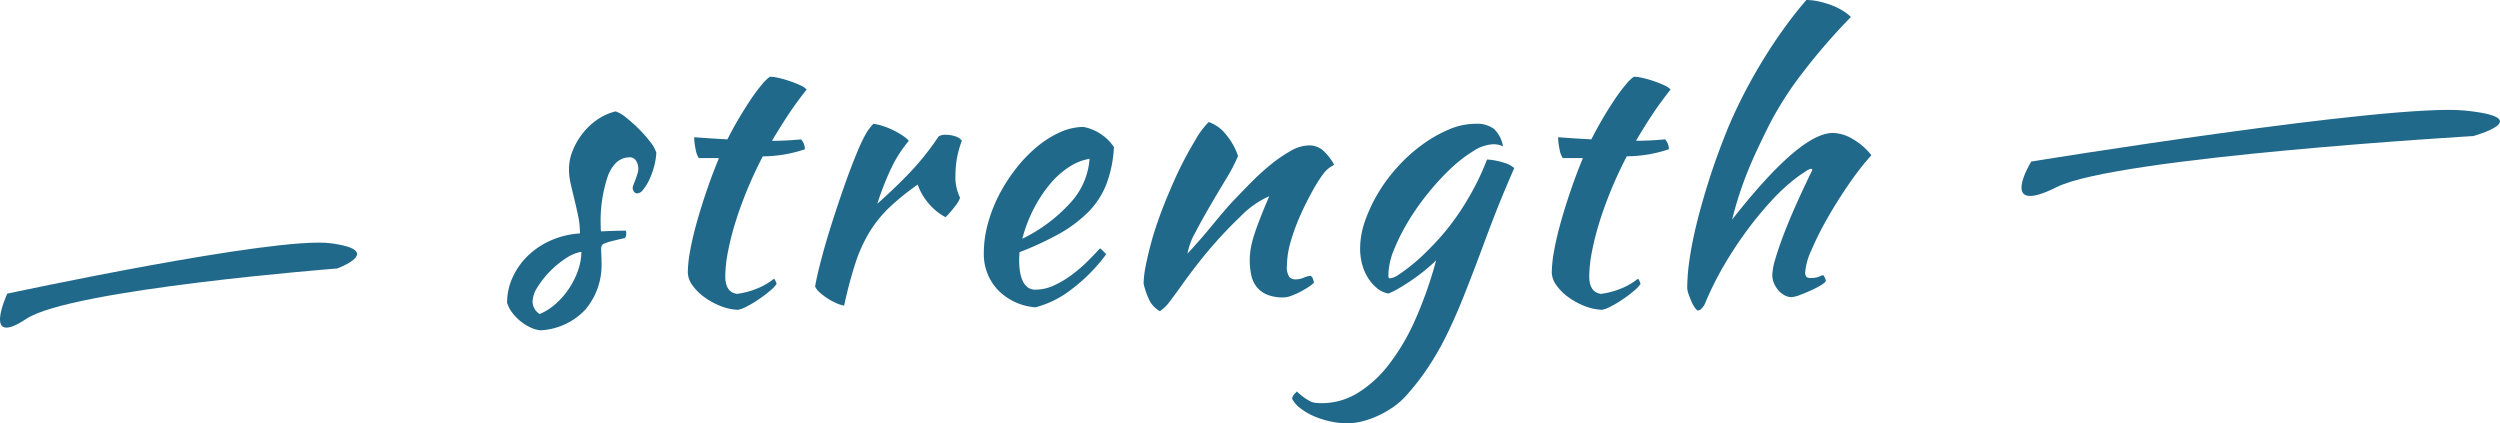 <svg xmlns="http://www.w3.org/2000/svg" width="233.281" height="39.501" viewBox="0 0 233.281 39.501"><path d="M477,12143.5s33.576-5.452,40.459-4.758.793,2.38.793,2.38-33.3,1.963-38.872,4.762S477,12143.5,477,12143.5Z" transform="translate(-287.46 -12128.427)" fill="#21698a"/><path d="M14.586-13.134a6.313,6.313,0,0,1-.215,1.3,6.887,6.887,0,0,1-.446,1.221,4.6,4.6,0,0,1-.561.908.794.794,0,0,1-.561.363q-.363-.033-.429-.5a1.006,1.006,0,0,1,.082-.313q.083-.215.182-.478t.182-.528a1.579,1.579,0,0,0,.082-.462,1.341,1.341,0,0,0-.215-.775.666.666,0,0,0-.577-.314q-1.32,0-2.013,1.65A13.094,13.094,0,0,0,9.4-6.2a1.294,1.294,0,0,0,.033.4q.693-.033,1.237-.049t1.073-.017a.686.686,0,0,1,.033.264.589.589,0,0,1-.132.429q-.759.165-1.2.281a5.023,5.023,0,0,0-.677.214.5.5,0,0,0-.28.215.812.812,0,0,0-.049.313q0,.264.016.528t.016.66a6.442,6.442,0,0,1-1.5,4.455A6.165,6.165,0,0,1,3.8,3.432a2.724,2.724,0,0,1-.957-.264A4.5,4.5,0,0,1,1.9,2.574a4.485,4.485,0,0,1-.775-.809A2.838,2.838,0,0,1,.66.858a5.621,5.621,0,0,1,.528-2.393A6.67,6.67,0,0,1,2.623-3.548,7.287,7.287,0,0,1,4.768-4.966,7.971,7.971,0,0,1,7.458-5.61a7.907,7.907,0,0,0-.165-1.617q-.165-.792-.347-1.535T6.6-10.214a6.177,6.177,0,0,1-.165-1.4A4.57,4.57,0,0,1,6.8-13.382,6.669,6.669,0,0,1,7.755-15a6.092,6.092,0,0,1,1.386-1.27,4.983,4.983,0,0,1,1.65-.726,3.125,3.125,0,0,1,.974.577,13.382,13.382,0,0,1,1.2,1.072,11.657,11.657,0,0,1,1.056,1.2A3.072,3.072,0,0,1,14.586-13.134ZM3.7,1.914A5.411,5.411,0,0,0,5.2.957,7.258,7.258,0,0,0,6.435-.462a7.527,7.527,0,0,0,.842-1.683A5.249,5.249,0,0,0,7.59-3.894a3.781,3.781,0,0,0-1.452.611A8.589,8.589,0,0,0,4.653-2.062,8.246,8.246,0,0,0,3.5-.594,2.647,2.647,0,0,0,3.036.726,1.4,1.4,0,0,0,3.7,1.914Zm14.85-14.553a2.128,2.128,0,0,1-.3-.841,5.628,5.628,0,0,1-.132-1.106q.858.066,1.65.116t1.452.083q.495-.99,1.073-1.964t1.122-1.782a15.278,15.278,0,0,1,1.023-1.37,3.893,3.893,0,0,1,.743-.726,3.978,3.978,0,0,1,.841.115,9.922,9.922,0,0,1,1.039.3,10.212,10.212,0,0,1,.957.379,1.718,1.718,0,0,1,.594.4q-.99,1.254-1.7,2.326t-1.535,2.458q.66,0,1.337-.033t1.37-.1a1.21,1.21,0,0,1,.264.412,1.365,1.365,0,0,1,.1.512,12.485,12.485,0,0,1-3.927.66q-.825,1.584-1.469,3.152T21.961-6.633a26.331,26.331,0,0,0-.693,2.739,12.361,12.361,0,0,0-.247,2.31q0,1.452,1.089,1.617a7.64,7.64,0,0,0,1.881-.5,6.241,6.241,0,0,0,1.584-.924,1.37,1.37,0,0,1,.231.5A3.514,3.514,0,0,1,25.13-.2q-.479.4-1.04.775A9.679,9.679,0,0,1,23,1.221a2.8,2.8,0,0,1-.792.3,4.955,4.955,0,0,1-1.65-.363,6.816,6.816,0,0,1-1.5-.825A4.789,4.789,0,0,1,17.952-.775a2.093,2.093,0,0,1-.429-1.2,11.8,11.8,0,0,1,.215-2q.214-1.2.611-2.623t.924-2.97q.528-1.551,1.155-3.069ZM29.4-.66q.165-.957.577-2.525t.973-3.333q.561-1.765,1.188-3.548t1.221-3.2a15.235,15.235,0,0,1,.759-1.6,4.58,4.58,0,0,1,.726-.973,5.483,5.483,0,0,1,.957.231,7.3,7.3,0,0,1,.957.4,7.109,7.109,0,0,1,.825.479,2.863,2.863,0,0,1,.561.478,12.121,12.121,0,0,0-1.568,2.409,26.121,26.121,0,0,0-1.369,3.465q1.782-1.584,3.152-3.036a24.527,24.527,0,0,0,2.557-3.234,1.1,1.1,0,0,1,.693-.165,2.7,2.7,0,0,1,.891.149,1.085,1.085,0,0,1,.594.412,8.883,8.883,0,0,0-.594,3.135,4.375,4.375,0,0,0,.429,2.178,2.5,2.5,0,0,1-.445.759,9.194,9.194,0,0,1-.907,1.056A5.278,5.278,0,0,1,40-8.4a5.406,5.406,0,0,1-1.023-1.765,22.824,22.824,0,0,0-2.64,2.128,11.375,11.375,0,0,0-1.865,2.31,14.027,14.027,0,0,0-1.32,2.921,39.426,39.426,0,0,0-1.039,3.927A2.513,2.513,0,0,1,31.4.907a6.061,6.061,0,0,1-.825-.445A5.7,5.7,0,0,1,29.832-.1,1.526,1.526,0,0,1,29.4-.66Zm27.885-13a11.334,11.334,0,0,1-.726,3.514,7.667,7.667,0,0,1-1.7,2.574,12.3,12.3,0,0,1-2.689,2,29.365,29.365,0,0,1-3.7,1.716q0,.2-.016.412T48.444-3a6.3,6.3,0,0,0,.066.891,3.514,3.514,0,0,0,.231.858A1.642,1.642,0,0,0,49.2-.61a1.146,1.146,0,0,0,.759.247,4.134,4.134,0,0,0,1.749-.4,9.149,9.149,0,0,0,1.633-.973A13.2,13.2,0,0,0,54.8-2.986q.677-.677,1.2-1.238a6.726,6.726,0,0,1,.561.561A15.876,15.876,0,0,1,53.312-.38a9.235,9.235,0,0,1-3.35,1.667A5.434,5.434,0,0,1,46.414-.38a4.861,4.861,0,0,1-1.271-3.383,10.521,10.521,0,0,1,.38-2.756,13.532,13.532,0,0,1,1.056-2.706,15.608,15.608,0,0,1,1.584-2.458,13.044,13.044,0,0,1,1.947-2.013,9.432,9.432,0,0,1,2.145-1.353,5.336,5.336,0,0,1,2.194-.495A4.434,4.434,0,0,1,57.288-13.662Zm-2.277,1.089a4.891,4.891,0,0,0-1.848.726,7.725,7.725,0,0,0-1.8,1.584,12.578,12.578,0,0,0-1.535,2.31,13.309,13.309,0,0,0-1.089,2.838A14.722,14.722,0,0,0,53.13-8.366,6.759,6.759,0,0,0,55.011-12.573Zm11.121-3.432a3.5,3.5,0,0,1,1.617,1.172,6.1,6.1,0,0,1,1.122,2,15.891,15.891,0,0,1-1.122,2.145q-.759,1.254-1.518,2.558T64.861-5.66a6.188,6.188,0,0,0-.709,1.931q.528-.561,1.172-1.3t1.254-1.485q.611-.742,1.139-1.353t.825-.907q.627-.66,1.485-1.535a23.156,23.156,0,0,1,1.8-1.65,13.437,13.437,0,0,1,1.9-1.32,3.6,3.6,0,0,1,1.749-.544,1.949,1.949,0,0,1,1.436.578,5.021,5.021,0,0,1,.907,1.2q0,.066-.247.182a2.717,2.717,0,0,0-.71.643,13.075,13.075,0,0,0-1.039,1.634Q75.24-8.547,74.7-7.342a18.347,18.347,0,0,0-.908,2.458,8.262,8.262,0,0,0-.363,2.277,1.7,1.7,0,0,0,.215,1.056.792.792,0,0,0,.611.231,1.972,1.972,0,0,0,.759-.165,1.76,1.76,0,0,1,.627-.165.491.491,0,0,1,.214.281,1.077,1.077,0,0,1,.083.379,5.159,5.159,0,0,1-.627.462,8.457,8.457,0,0,1-.759.429,6.547,6.547,0,0,1-.775.33A2.09,2.09,0,0,1,73.1.363,3.772,3.772,0,0,1,71.527.082,2.438,2.438,0,0,1,70.57-.66a2.728,2.728,0,0,1-.479-1.106,6.808,6.808,0,0,1-.132-1.369,6.806,6.806,0,0,1,.066-.891A8.064,8.064,0,0,1,70.29-5.2q.2-.677.561-1.617t.924-2.26a6.684,6.684,0,0,0-.891.462A8.476,8.476,0,0,0,69.1-7.194a40.066,40.066,0,0,0-2.788,2.937q-1.238,1.452-2.525,3.234Q63.063,0,62.518.71a3.716,3.716,0,0,1-.94.94A2.426,2.426,0,0,1,60.555.544a7,7,0,0,1-.5-1.469,8.815,8.815,0,0,1,.182-1.584q.181-.957.495-2.128T61.512-7.1q.462-1.287,1.023-2.574a34.452,34.452,0,0,1,2.293-4.554A7.752,7.752,0,0,1,66.132-16.005ZM73.92,9.834a.568.568,0,0,1,.132-.363,4.021,4.021,0,0,1,.3-.33,7.166,7.166,0,0,0,.677.561,5.029,5.029,0,0,0,.528.33,1.467,1.467,0,0,0,.511.165,5.14,5.14,0,0,0,.627.033,6.372,6.372,0,0,0,3.267-.908A10.724,10.724,0,0,0,82.88,6.7a19.808,19.808,0,0,0,2.492-4.191,37.746,37.746,0,0,0,1.98-5.61q-.4.4-.973.874t-1.2.908q-.627.429-1.238.792A7.133,7.133,0,0,1,82.9,0a2.3,2.3,0,0,1-1.04-.478,3.869,3.869,0,0,1-.841-.941,4.6,4.6,0,0,1-.561-1.271,5.562,5.562,0,0,1-.2-1.5,7.892,7.892,0,0,1,.479-2.64,14.288,14.288,0,0,1,1.271-2.657,15.236,15.236,0,0,1,1.864-2.458,14.936,14.936,0,0,1,2.277-2.013,12.343,12.343,0,0,1,2.442-1.37,6.322,6.322,0,0,1,2.425-.511,2.668,2.668,0,0,1,1.733.478,2.9,2.9,0,0,1,.841,1.633,1.917,1.917,0,0,0-.924-.2,3.671,3.671,0,0,0-1.831.627,12.735,12.735,0,0,0-2.112,1.633,23.12,23.12,0,0,0-2.129,2.31A22.821,22.821,0,0,0,84.728-6.7a18.457,18.457,0,0,0-1.32,2.64,6.345,6.345,0,0,0-.511,2.31.675.675,0,0,0,.033.28.111.111,0,0,0,.1.049,1.67,1.67,0,0,0,.809-.33q.511-.33,1.155-.842a17.66,17.66,0,0,0,1.337-1.188q.693-.677,1.32-1.37A22.816,22.816,0,0,0,90.239-8.7,23.762,23.762,0,0,0,92.1-12.507a6.545,6.545,0,0,1,1.584.3,2.52,2.52,0,0,1,.957.5q-1.122,2.574-1.8,4.323t-1.172,3.1Q90.783-1.914,90.007.049T88.424,3.68a27.773,27.773,0,0,1-1.749,3.1,22.779,22.779,0,0,1-2.128,2.755,6.8,6.8,0,0,1-1.271,1.106,9.489,9.489,0,0,1-1.452.809,8.1,8.1,0,0,1-1.452.495,5.789,5.789,0,0,1-1.3.165,7.512,7.512,0,0,1-1.617-.182,8.086,8.086,0,0,1-1.535-.495,5.822,5.822,0,0,1-1.238-.726A2.632,2.632,0,0,1,73.92,9.834ZM99.165-12.639a2.128,2.128,0,0,1-.3-.841,5.628,5.628,0,0,1-.132-1.106q.858.066,1.65.116t1.452.083q.5-.99,1.073-1.964t1.122-1.782a15.278,15.278,0,0,1,1.023-1.37,3.893,3.893,0,0,1,.743-.726,3.978,3.978,0,0,1,.841.115,9.921,9.921,0,0,1,1.04.3,10.214,10.214,0,0,1,.957.379,1.718,1.718,0,0,1,.594.4q-.99,1.254-1.7,2.326T106-14.256q.66,0,1.336-.033t1.369-.1a1.21,1.21,0,0,1,.264.412,1.365,1.365,0,0,1,.1.512,12.485,12.485,0,0,1-3.927.66q-.825,1.584-1.469,3.152T102.58-6.633a26.33,26.33,0,0,0-.693,2.739,12.361,12.361,0,0,0-.247,2.31q0,1.452,1.089,1.617a7.64,7.64,0,0,0,1.881-.5,6.241,6.241,0,0,0,1.584-.924,1.37,1.37,0,0,1,.231.5,3.514,3.514,0,0,1-.676.693q-.479.4-1.039.775a9.679,9.679,0,0,1-1.089.643,2.8,2.8,0,0,1-.792.3,4.955,4.955,0,0,1-1.65-.363,6.816,6.816,0,0,1-1.5-.825A4.789,4.789,0,0,1,98.571-.775a2.093,2.093,0,0,1-.429-1.2,11.8,11.8,0,0,1,.215-2q.214-1.2.61-2.623t.924-2.97q.528-1.551,1.155-3.069ZM110.781-.561a19.019,19.019,0,0,1,.231-2.722q.231-1.567.676-3.35t1.056-3.729q.61-1.947,1.369-3.894.66-1.749,1.535-3.531t1.9-3.5q1.023-1.716,2.129-3.267T121.9-27.39a5.406,5.406,0,0,1,1.138.132,8.669,8.669,0,0,1,1.188.346,5.875,5.875,0,0,1,1.056.512,4.313,4.313,0,0,1,.775.594,56.863,56.863,0,0,0-4.455,5.132,31.941,31.941,0,0,0-3.135,4.867q-.627,1.254-1.139,2.343t-.94,2.161q-.429,1.072-.775,2.145t-.644,2.26q6.336-8.085,9.4-8.085a3.783,3.783,0,0,1,1.848.561,6.007,6.007,0,0,1,1.749,1.518,25.311,25.311,0,0,0-2.112,2.706q-1.089,1.584-2,3.184a28.678,28.678,0,0,0-1.485,2.97,5.967,5.967,0,0,0-.577,2.03.716.716,0,0,0,.1.446.572.572,0,0,0,.429.115,1.978,1.978,0,0,0,.792-.132,1.47,1.47,0,0,1,.363-.132,2.177,2.177,0,0,1,.2.363.543.543,0,0,1,.033.165q0,.132-.4.379a8.143,8.143,0,0,1-.94.5q-.544.247-1.073.445a2.529,2.529,0,0,1-.792.2,1.359,1.359,0,0,1-.66-.181,2,2,0,0,1-.577-.478,2.507,2.507,0,0,1-.4-.66,1.986,1.986,0,0,1-.148-.759,5.858,5.858,0,0,1,.28-1.469q.281-.973.776-2.277t1.188-2.854q.693-1.551,1.485-3.168a.117.117,0,0,0-.132-.132,1.619,1.619,0,0,0-.512.264q-.413.264-.775.528a18,18,0,0,0-2.393,2.195,32.788,32.788,0,0,0-2.343,2.854,36.686,36.686,0,0,0-2.145,3.284A29.28,29.28,0,0,0,112.431.957a1.37,1.37,0,0,1-.3.429.541.541,0,0,1-.33.2q-.1,0-.281-.231a2.574,2.574,0,0,1-.33-.578q-.148-.347-.28-.709A1.883,1.883,0,0,1,110.781-.561Z" transform="translate(46.658 27.39)" fill="#21698a"/><path d="M306.691,12155.827s25.055-5.386,30.191-4.7.592,2.352.592,2.352-24.849,1.934-29.008,4.7S306.691,12155.827,306.691,12155.827Z" transform="translate(-306.011 -12128.427)" fill="#21698a"/></svg>